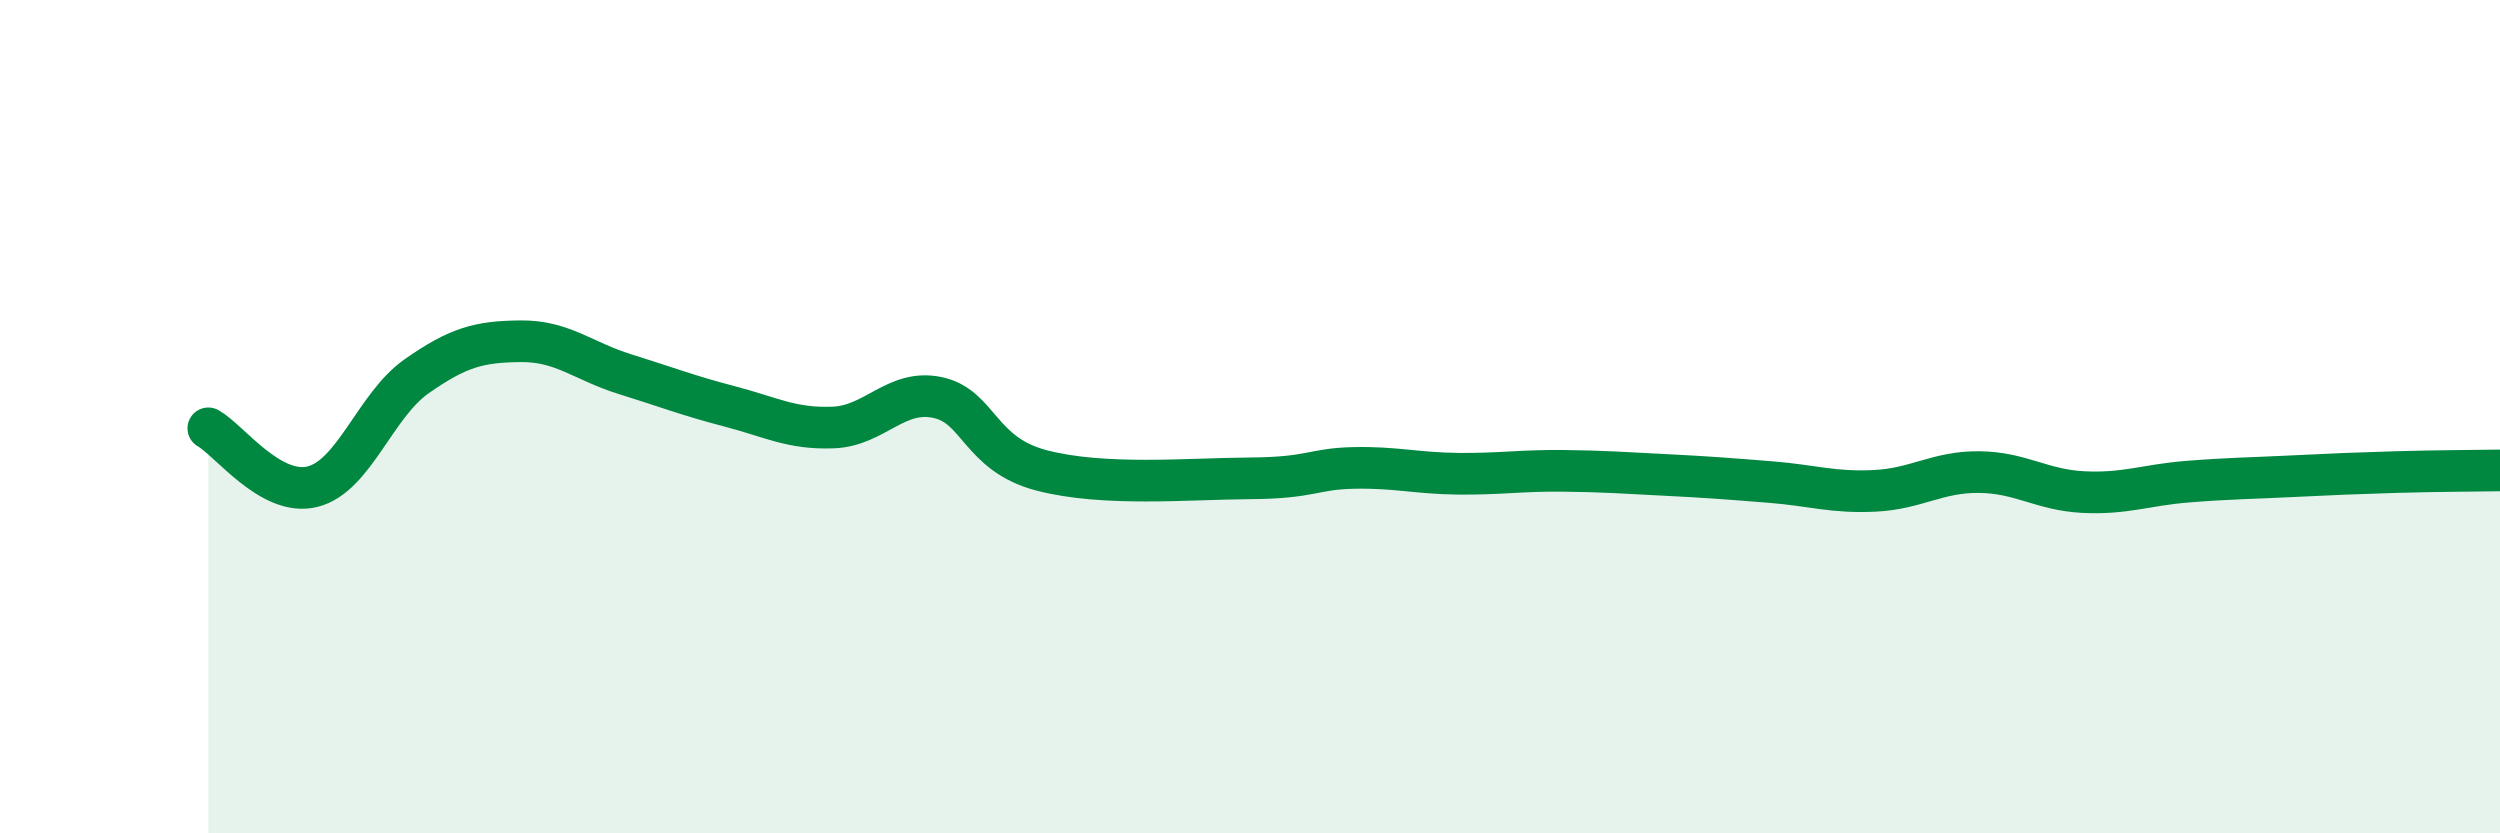 
    <svg width="60" height="20" viewBox="0 0 60 20" xmlns="http://www.w3.org/2000/svg">
      <path
        d="M 5,10.28 C 5.5,10.56 6.5,11.93 7.5,11.68 C 8.5,11.43 9,9.73 10,9.03 C 11,8.33 11.5,8.2 12.5,8.19 C 13.5,8.18 14,8.67 15,8.98 C 16,9.29 16.5,9.49 17.5,9.75 C 18.5,10.01 19,10.3 20,10.26 C 21,10.22 21.5,9.33 22.5,9.54 C 23.5,9.75 23.5,10.9 25,11.29 C 26.5,11.68 28.5,11.49 30,11.48 C 31.5,11.47 31.5,11.25 32.5,11.23 C 33.5,11.21 34,11.36 35,11.37 C 36,11.38 36.5,11.29 37.5,11.3 C 38.5,11.31 39,11.35 40,11.4 C 41,11.45 41.5,11.49 42.5,11.57 C 43.5,11.65 44,11.83 45,11.78 C 46,11.73 46.5,11.32 47.5,11.33 C 48.5,11.34 49,11.76 50,11.81 C 51,11.86 51.5,11.64 52.5,11.56 C 53.5,11.48 54,11.48 55,11.43 C 56,11.38 56.5,11.36 57.5,11.33 C 58.5,11.3 59.5,11.3 60,11.29L60 20L5 20Z"
        fill="#008740"
        opacity="0.1"
        stroke-linecap="round"
        stroke-linejoin="round"
      />
      <path
        d="M 5,10.28 C 5.5,10.56 6.5,11.93 7.5,11.68 C 8.5,11.43 9,9.73 10,9.03 C 11,8.33 11.5,8.2 12.5,8.19 C 13.5,8.18 14,8.67 15,8.98 C 16,9.29 16.5,9.49 17.5,9.75 C 18.5,10.01 19,10.3 20,10.26 C 21,10.22 21.5,9.33 22.5,9.54 C 23.5,9.75 23.5,10.9 25,11.29 C 26.5,11.68 28.5,11.49 30,11.48 C 31.5,11.47 31.5,11.25 32.5,11.23 C 33.5,11.21 34,11.36 35,11.37 C 36,11.38 36.5,11.29 37.5,11.3 C 38.5,11.31 39,11.35 40,11.4 C 41,11.45 41.5,11.49 42.5,11.57 C 43.5,11.65 44,11.83 45,11.78 C 46,11.73 46.5,11.32 47.5,11.33 C 48.5,11.34 49,11.76 50,11.81 C 51,11.86 51.5,11.64 52.5,11.56 C 53.5,11.48 54,11.48 55,11.43 C 56,11.38 56.5,11.36 57.5,11.33 C 58.5,11.3 59.5,11.3 60,11.29"
        stroke="#008740"
        stroke-width="1"
        fill="none"
        stroke-linecap="round"
        stroke-linejoin="round"
      />
    </svg>
  